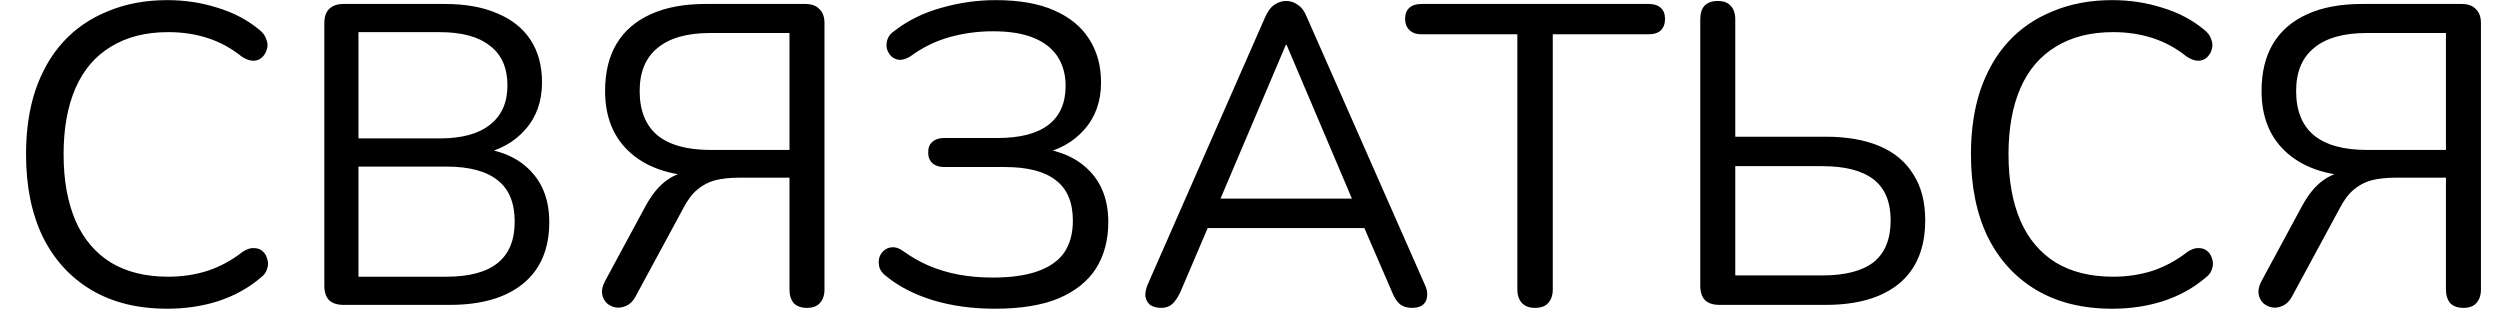 <?xml version="1.0" encoding="UTF-8"?> <svg xmlns="http://www.w3.org/2000/svg" width="82" height="11" viewBox="0 0 82 11" fill="none"><path d="M5.488 10.126C4.517 10.126 3.687 9.921 2.996 9.51C2.305 9.099 1.773 8.516 1.4 7.76C1.036 7.004 0.854 6.103 0.854 5.058C0.854 4.274 0.957 3.574 1.162 2.958C1.377 2.333 1.68 1.805 2.072 1.376C2.473 0.937 2.963 0.601 3.542 0.368C4.121 0.125 4.769 0.004 5.488 0.004C6.067 0.004 6.617 0.088 7.14 0.256C7.663 0.415 8.115 0.653 8.498 0.97C8.619 1.063 8.699 1.171 8.736 1.292C8.783 1.404 8.787 1.516 8.75 1.628C8.722 1.731 8.666 1.819 8.582 1.894C8.507 1.959 8.414 1.992 8.302 1.992C8.19 1.992 8.064 1.945 7.924 1.852C7.588 1.581 7.219 1.381 6.818 1.25C6.417 1.119 5.983 1.054 5.516 1.054C4.779 1.054 4.153 1.213 3.64 1.53C3.127 1.838 2.739 2.291 2.478 2.888C2.217 3.485 2.086 4.209 2.086 5.058C2.086 5.907 2.217 6.635 2.478 7.242C2.739 7.839 3.127 8.297 3.64 8.614C4.153 8.922 4.779 9.076 5.516 9.076C5.973 9.076 6.407 9.011 6.818 8.88C7.229 8.74 7.607 8.535 7.952 8.264C8.092 8.171 8.218 8.129 8.33 8.138C8.442 8.138 8.535 8.171 8.61 8.236C8.685 8.301 8.736 8.385 8.764 8.488C8.801 8.591 8.801 8.698 8.764 8.81C8.736 8.922 8.666 9.02 8.554 9.104C8.162 9.44 7.7 9.697 7.168 9.874C6.645 10.042 6.085 10.126 5.488 10.126ZM11.268 10C11.063 10 10.904 9.949 10.792 9.846C10.689 9.734 10.638 9.575 10.638 9.37V0.76C10.638 0.555 10.689 0.401 10.792 0.298C10.904 0.186 11.063 0.13 11.268 0.13H14.586C15.267 0.13 15.841 0.233 16.308 0.438C16.784 0.634 17.148 0.923 17.4 1.306C17.652 1.689 17.778 2.155 17.778 2.706C17.778 3.322 17.596 3.835 17.232 4.246C16.877 4.657 16.392 4.927 15.776 5.058V4.862C16.476 4.946 17.022 5.198 17.414 5.618C17.815 6.038 18.016 6.593 18.016 7.284C18.016 8.161 17.731 8.833 17.162 9.3C16.593 9.767 15.79 10 14.754 10H11.268ZM11.758 9.076H14.642C15.389 9.076 15.949 8.927 16.322 8.628C16.695 8.329 16.882 7.877 16.882 7.27C16.882 6.654 16.695 6.201 16.322 5.912C15.949 5.613 15.389 5.464 14.642 5.464H11.758V9.076ZM11.758 4.54H14.418C15.146 4.54 15.697 4.391 16.07 4.092C16.453 3.793 16.644 3.364 16.644 2.804C16.644 2.225 16.453 1.791 16.07 1.502C15.697 1.203 15.146 1.054 14.418 1.054H11.758V4.54ZM26.469 10.098C26.282 10.098 26.137 10.047 26.035 9.944C25.942 9.832 25.895 9.683 25.895 9.496V5.828H24.243C23.944 5.828 23.683 5.856 23.459 5.912C23.244 5.968 23.048 6.071 22.871 6.22C22.703 6.36 22.549 6.565 22.409 6.836L20.841 9.734C20.766 9.874 20.668 9.972 20.547 10.028C20.425 10.084 20.309 10.103 20.197 10.084C20.085 10.065 19.987 10.019 19.903 9.944C19.819 9.86 19.767 9.757 19.749 9.636C19.73 9.515 19.763 9.375 19.847 9.216L21.163 6.78C21.378 6.379 21.62 6.085 21.891 5.898C22.171 5.702 22.493 5.604 22.857 5.604H23.221L23.137 5.786C22.101 5.786 21.294 5.539 20.715 5.044C20.136 4.549 19.847 3.863 19.847 2.986C19.847 2.37 19.973 1.852 20.225 1.432C20.477 1.012 20.85 0.69 21.345 0.466C21.84 0.242 22.437 0.13 23.137 0.13H26.413C26.618 0.13 26.772 0.186 26.875 0.298C26.987 0.401 27.043 0.555 27.043 0.76V9.496C27.043 9.683 26.991 9.832 26.889 9.944C26.796 10.047 26.655 10.098 26.469 10.098ZM23.305 4.918H25.895V1.082H23.305C22.54 1.082 21.961 1.245 21.569 1.572C21.177 1.889 20.981 2.361 20.981 2.986C20.981 3.63 21.177 4.115 21.569 4.442C21.961 4.759 22.54 4.918 23.305 4.918ZM32.628 10.126C31.89 10.126 31.214 10.033 30.598 9.846C29.991 9.659 29.482 9.398 29.072 9.062C28.96 8.978 28.885 8.885 28.848 8.782C28.82 8.679 28.815 8.577 28.834 8.474C28.862 8.371 28.913 8.287 28.988 8.222C29.062 8.157 29.151 8.119 29.254 8.11C29.366 8.101 29.482 8.138 29.604 8.222C29.874 8.418 30.159 8.581 30.458 8.712C30.766 8.843 31.092 8.941 31.438 9.006C31.792 9.071 32.166 9.104 32.558 9.104C33.164 9.104 33.659 9.034 34.042 8.894C34.434 8.754 34.723 8.549 34.91 8.278C35.096 7.998 35.19 7.653 35.19 7.242C35.19 6.635 35.003 6.192 34.63 5.912C34.266 5.623 33.706 5.478 32.95 5.478H30.962C30.803 5.478 30.677 5.436 30.584 5.352C30.49 5.268 30.444 5.151 30.444 5.002C30.444 4.843 30.49 4.727 30.584 4.652C30.677 4.568 30.803 4.526 30.962 4.526H32.726C33.463 4.526 34.018 4.381 34.392 4.092C34.765 3.803 34.952 3.378 34.952 2.818C34.952 2.445 34.863 2.123 34.686 1.852C34.508 1.581 34.242 1.376 33.888 1.236C33.542 1.096 33.104 1.026 32.572 1.026C32.077 1.026 31.596 1.091 31.13 1.222C30.672 1.353 30.248 1.563 29.856 1.852C29.734 1.927 29.618 1.964 29.506 1.964C29.403 1.955 29.314 1.917 29.24 1.852C29.165 1.777 29.114 1.689 29.086 1.586C29.067 1.483 29.076 1.381 29.114 1.278C29.151 1.175 29.226 1.087 29.338 1.012C29.786 0.667 30.299 0.415 30.878 0.256C31.466 0.088 32.058 0.004 32.656 0.004C33.43 0.004 34.07 0.116 34.574 0.34C35.087 0.564 35.47 0.877 35.722 1.278C35.983 1.679 36.114 2.155 36.114 2.706C36.114 3.322 35.932 3.835 35.568 4.246C35.213 4.657 34.728 4.927 34.112 5.058V4.862C34.802 4.946 35.348 5.198 35.75 5.618C36.151 6.038 36.352 6.593 36.352 7.284C36.352 7.872 36.216 8.381 35.946 8.81C35.675 9.23 35.264 9.557 34.714 9.79C34.172 10.014 33.477 10.126 32.628 10.126ZM38.086 10.098C37.937 10.098 37.816 10.065 37.722 10C37.638 9.925 37.587 9.832 37.568 9.72C37.559 9.599 37.587 9.463 37.652 9.314L41.502 0.55C41.586 0.363 41.684 0.233 41.796 0.158C41.917 0.074 42.048 0.032 42.188 0.032C42.328 0.032 42.454 0.074 42.566 0.158C42.688 0.233 42.785 0.363 42.86 0.55L46.724 9.314C46.799 9.463 46.827 9.599 46.808 9.72C46.799 9.841 46.752 9.935 46.668 10C46.584 10.065 46.468 10.098 46.318 10.098C46.15 10.098 46.015 10.056 45.912 9.972C45.809 9.879 45.725 9.748 45.66 9.58L44.624 7.186L45.184 7.48H39.164L39.738 7.186L38.716 9.58C38.632 9.757 38.544 9.888 38.45 9.972C38.357 10.056 38.236 10.098 38.086 10.098ZM42.174 1.474L39.92 6.78L39.584 6.514H44.764L44.456 6.78L42.202 1.474H42.174ZM50.343 10.098C50.166 10.098 50.026 10.047 49.923 9.944C49.82 9.832 49.769 9.683 49.769 9.496V1.124H46.619C46.451 1.124 46.32 1.077 46.227 0.984C46.134 0.891 46.087 0.769 46.087 0.62C46.087 0.461 46.134 0.34 46.227 0.256C46.32 0.172 46.451 0.13 46.619 0.13H54.081C54.249 0.13 54.38 0.172 54.473 0.256C54.566 0.34 54.613 0.461 54.613 0.62C54.613 0.779 54.566 0.905 54.473 0.998C54.38 1.082 54.249 1.124 54.081 1.124H50.931V9.496C50.931 9.683 50.88 9.832 50.777 9.944C50.684 10.047 50.539 10.098 50.343 10.098ZM56.399 10C56.193 10 56.035 9.949 55.923 9.846C55.82 9.734 55.769 9.575 55.769 9.37V0.634C55.769 0.438 55.815 0.289 55.909 0.186C56.011 0.083 56.156 0.032 56.343 0.032C56.529 0.032 56.669 0.083 56.763 0.186C56.865 0.289 56.917 0.438 56.917 0.634V4.484H59.885C60.575 4.484 61.163 4.587 61.649 4.792C62.134 4.997 62.503 5.305 62.755 5.716C63.016 6.117 63.147 6.621 63.147 7.228C63.147 8.133 62.862 8.824 62.293 9.3C61.723 9.767 60.921 10 59.885 10H56.399ZM56.917 9.034H59.773C60.519 9.034 61.079 8.889 61.453 8.6C61.826 8.301 62.013 7.844 62.013 7.228C62.013 6.621 61.826 6.173 61.453 5.884C61.079 5.595 60.519 5.45 59.773 5.45H56.917V9.034ZM69.281 10.126C68.31 10.126 67.48 9.921 66.789 9.51C66.098 9.099 65.566 8.516 65.193 7.76C64.829 7.004 64.647 6.103 64.647 5.058C64.647 4.274 64.75 3.574 64.955 2.958C65.17 2.333 65.473 1.805 65.865 1.376C66.266 0.937 66.756 0.601 67.335 0.368C67.914 0.125 68.562 0.004 69.281 0.004C69.86 0.004 70.41 0.088 70.933 0.256C71.456 0.415 71.908 0.653 72.291 0.97C72.412 1.063 72.492 1.171 72.529 1.292C72.576 1.404 72.58 1.516 72.543 1.628C72.515 1.731 72.459 1.819 72.375 1.894C72.3 1.959 72.207 1.992 72.095 1.992C71.983 1.992 71.857 1.945 71.717 1.852C71.381 1.581 71.012 1.381 70.611 1.25C70.21 1.119 69.776 1.054 69.309 1.054C68.572 1.054 67.946 1.213 67.433 1.53C66.92 1.838 66.532 2.291 66.271 2.888C66.01 3.485 65.879 4.209 65.879 5.058C65.879 5.907 66.01 6.635 66.271 7.242C66.532 7.839 66.92 8.297 67.433 8.614C67.946 8.922 68.572 9.076 69.309 9.076C69.766 9.076 70.2 9.011 70.611 8.88C71.022 8.74 71.4 8.535 71.745 8.264C71.885 8.171 72.011 8.129 72.123 8.138C72.235 8.138 72.328 8.171 72.403 8.236C72.478 8.301 72.529 8.385 72.557 8.488C72.594 8.591 72.594 8.698 72.557 8.81C72.529 8.922 72.459 9.02 72.347 9.104C71.955 9.44 71.493 9.697 70.961 9.874C70.438 10.042 69.878 10.126 69.281 10.126ZM80.801 10.098C80.614 10.098 80.47 10.047 80.367 9.944C80.274 9.832 80.227 9.683 80.227 9.496V5.828H78.575C78.276 5.828 78.015 5.856 77.791 5.912C77.576 5.968 77.38 6.071 77.203 6.22C77.035 6.36 76.881 6.565 76.741 6.836L75.173 9.734C75.098 9.874 75 9.972 74.879 10.028C74.758 10.084 74.641 10.103 74.529 10.084C74.417 10.065 74.319 10.019 74.235 9.944C74.151 9.86 74.1 9.757 74.081 9.636C74.062 9.515 74.095 9.375 74.179 9.216L75.495 6.78C75.71 6.379 75.952 6.085 76.223 5.898C76.503 5.702 76.825 5.604 77.189 5.604H77.553L77.469 5.786C76.433 5.786 75.626 5.539 75.047 5.044C74.468 4.549 74.179 3.863 74.179 2.986C74.179 2.37 74.305 1.852 74.557 1.432C74.809 1.012 75.182 0.69 75.677 0.466C76.172 0.242 76.769 0.13 77.469 0.13H80.745C80.95 0.13 81.104 0.186 81.207 0.298C81.319 0.401 81.375 0.555 81.375 0.76V9.496C81.375 9.683 81.324 9.832 81.221 9.944C81.128 10.047 80.988 10.098 80.801 10.098ZM77.637 4.918H80.227V1.082H77.637C76.872 1.082 76.293 1.245 75.901 1.572C75.509 1.889 75.313 2.361 75.313 2.986C75.313 3.63 75.509 4.115 75.901 4.442C76.293 4.759 76.872 4.918 77.637 4.918Z" fill="black"></path></svg> 